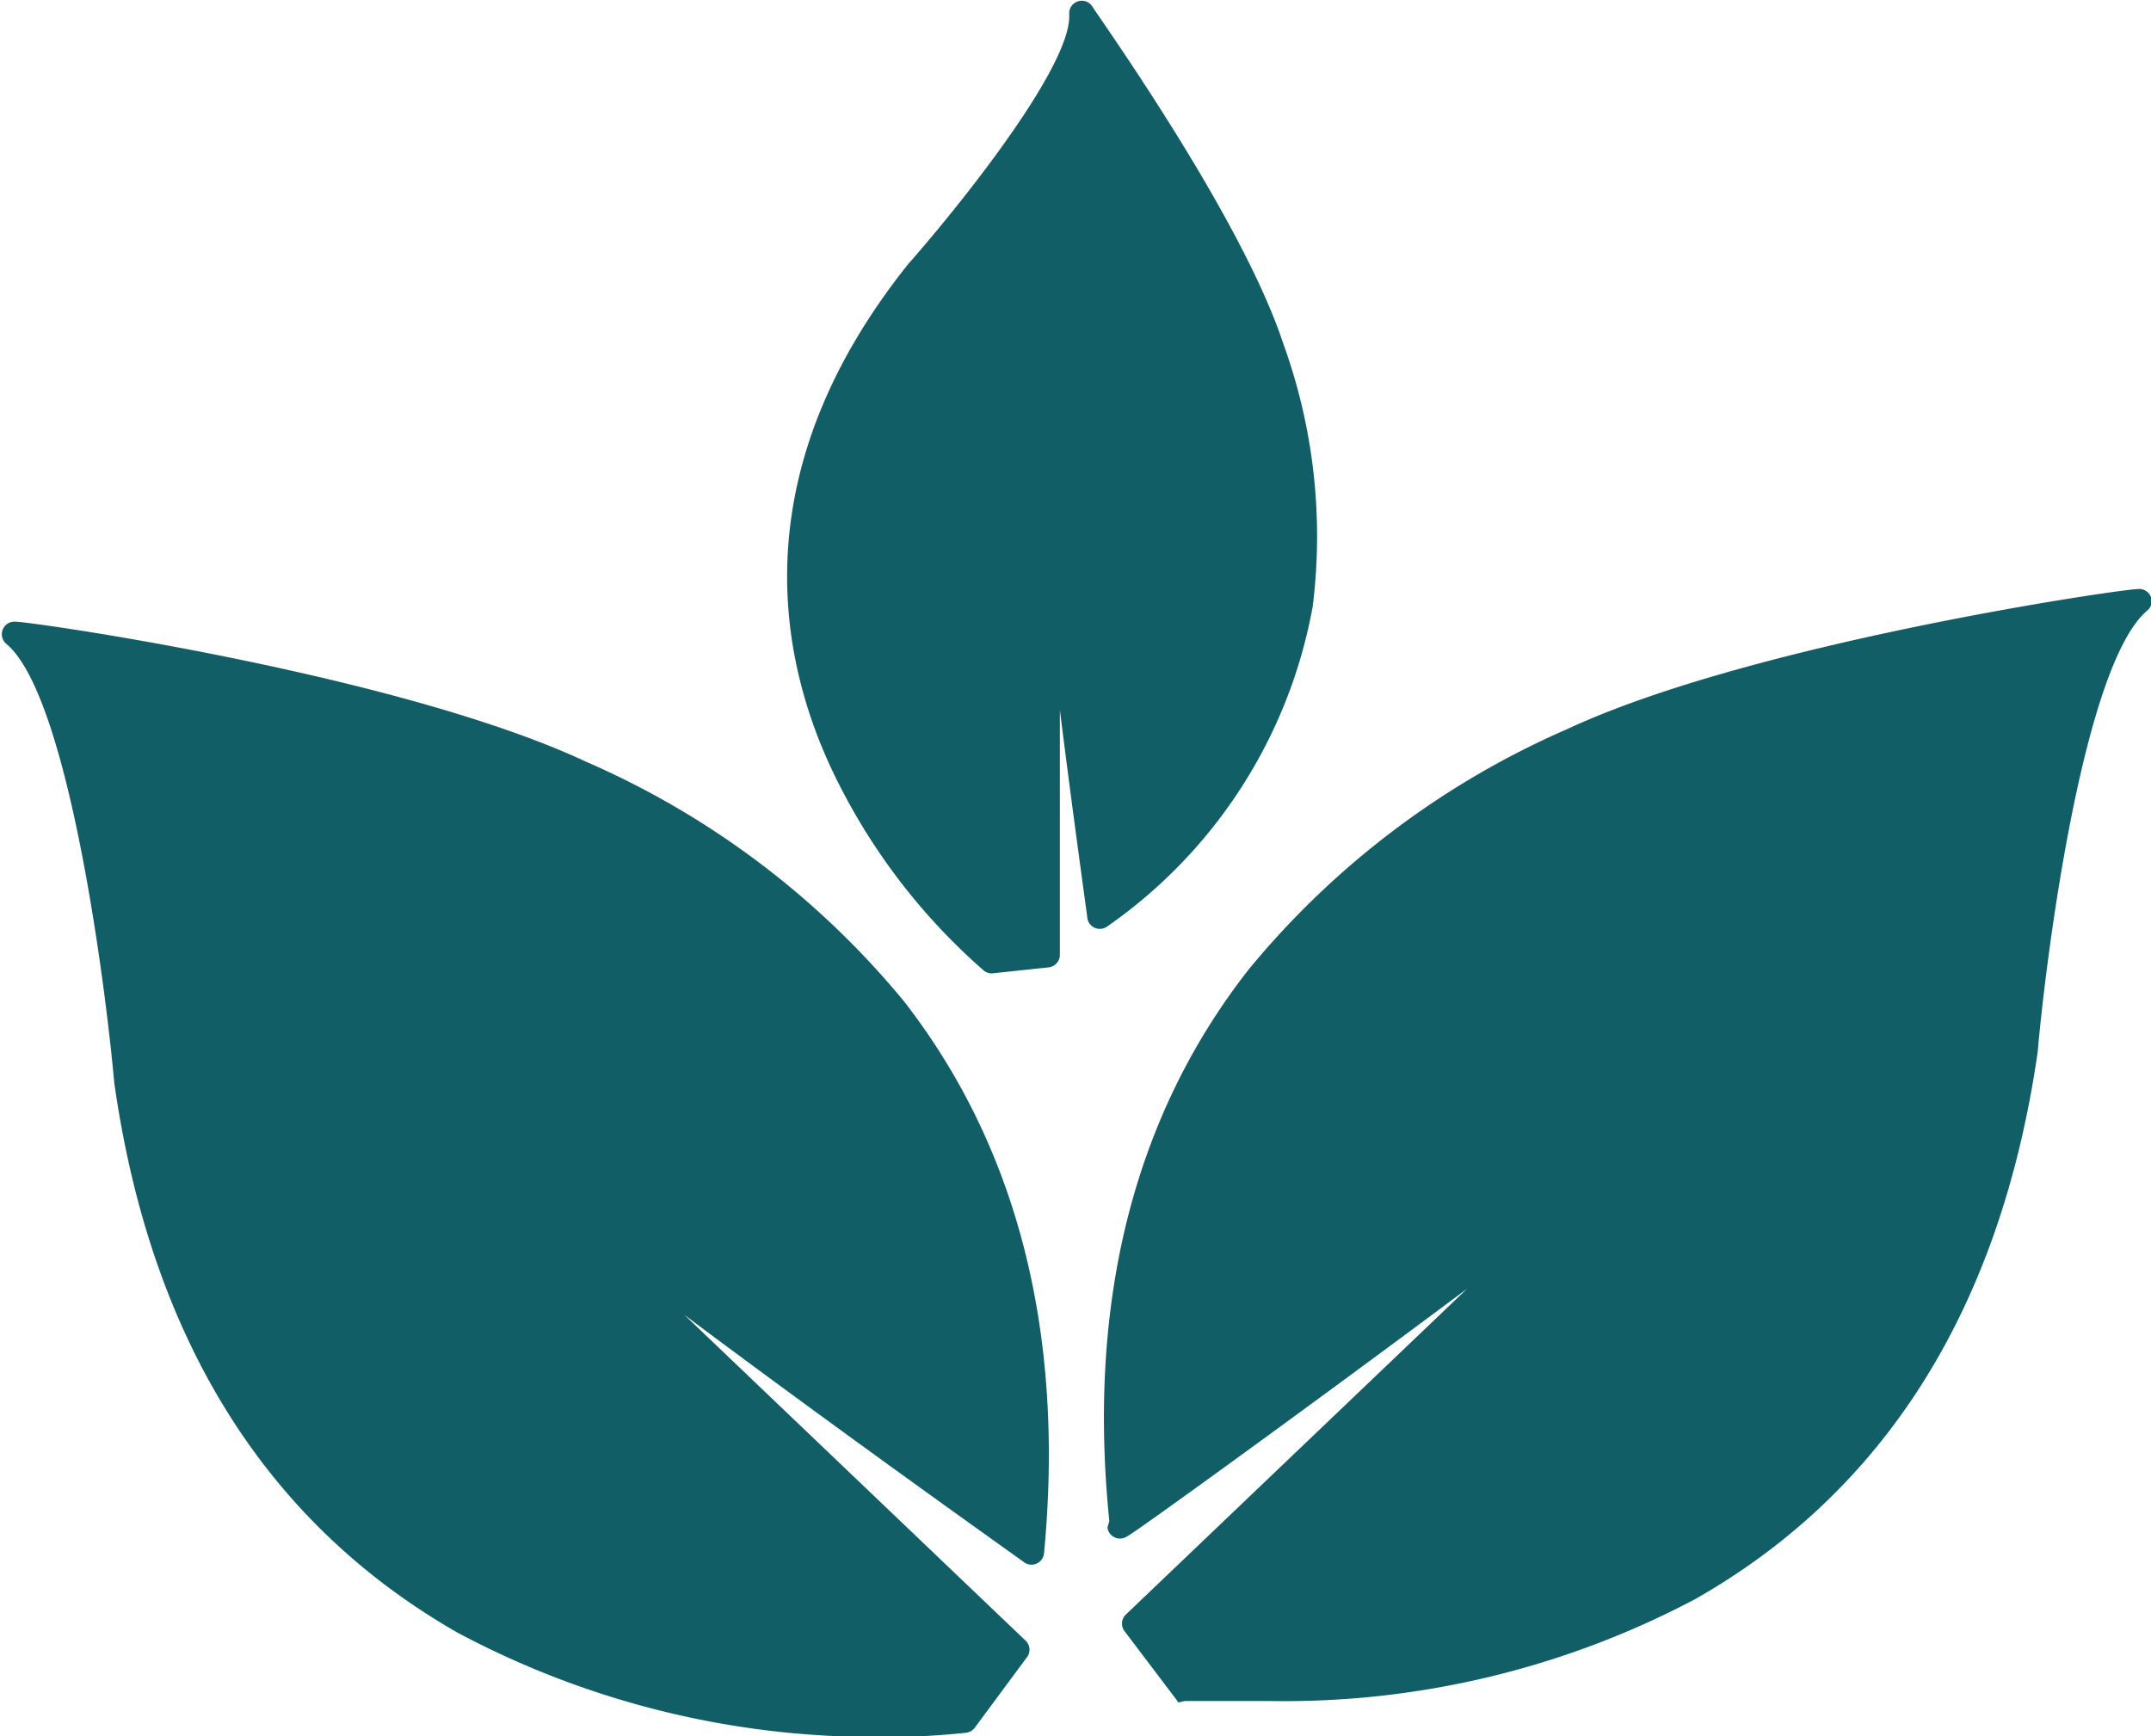 <svg xmlns="http://www.w3.org/2000/svg" viewBox="0 0 46.11 37.22"><title>Artboard 1</title><path d="M9.8,35a19,19,0,0,0,9.13,2.24,15.5,15.5,0,0,0,1.78-.09.27.27,0,0,0,.18-.1L22,35.55a.27.27,0,0,0,0-.36l-7.33-7c3.43,2.57,7.24,5.27,7.29,5.31a.27.27,0,0,0,.42-.19c.45-4.73-.57-8.71-3-11.84a18.26,18.26,0,0,0-6.82-5.14c-4-1.87-11.88-3-12.22-3a.27.27,0,0,0-.21.47C1.45,14.88,2.25,21,2.45,23.22h0C3.23,28.7,5.7,32.65,9.8,35" style="fill:#115e67"/><path d="M23.74,32.75a.27.27,0,0,0,.42.19c.06,0,3.86-2.75,7.29-5.31l-7.33,7a.27.27,0,0,0,0,.36l1.12,1.48c0,.06.11,0,.18,0s.7,0,1.78,0a18.84,18.84,0,0,0,9.13-2.18c4.09-2.32,6.56-6.26,7.35-11.73h0c.2-2.25,1-8.33,2.35-9.47a.26.26,0,0,0,.07-.31.27.27,0,0,0-.28-.15c-.34,0-8.25,1.15-12.22,3a18.28,18.28,0,0,0-6.82,5.14c-2.46,3.13-3.48,7.12-3,11.84" style="fill:#115e67"/><path d="M21.09,20.81a.27.27,0,0,0,.17.06h0l1.22-.13a.27.27,0,0,0,.24-.26l0-5.26c.29,2.32.59,4.44.59,4.47a.27.27,0,0,0,.43.17A10.67,10.67,0,0,0,28.14,13a12.13,12.13,0,0,0-.63-5.63c-.91-2.76-4-7.06-4.1-7.24a.27.27,0,0,0-.49.17c.07,1.13-2.47,4.25-3.45,5.36h0C16,10,16.64,13.89,17.78,16.39a13.24,13.24,0,0,0,3.31,4.42" style="fill:#115e67"/></svg>